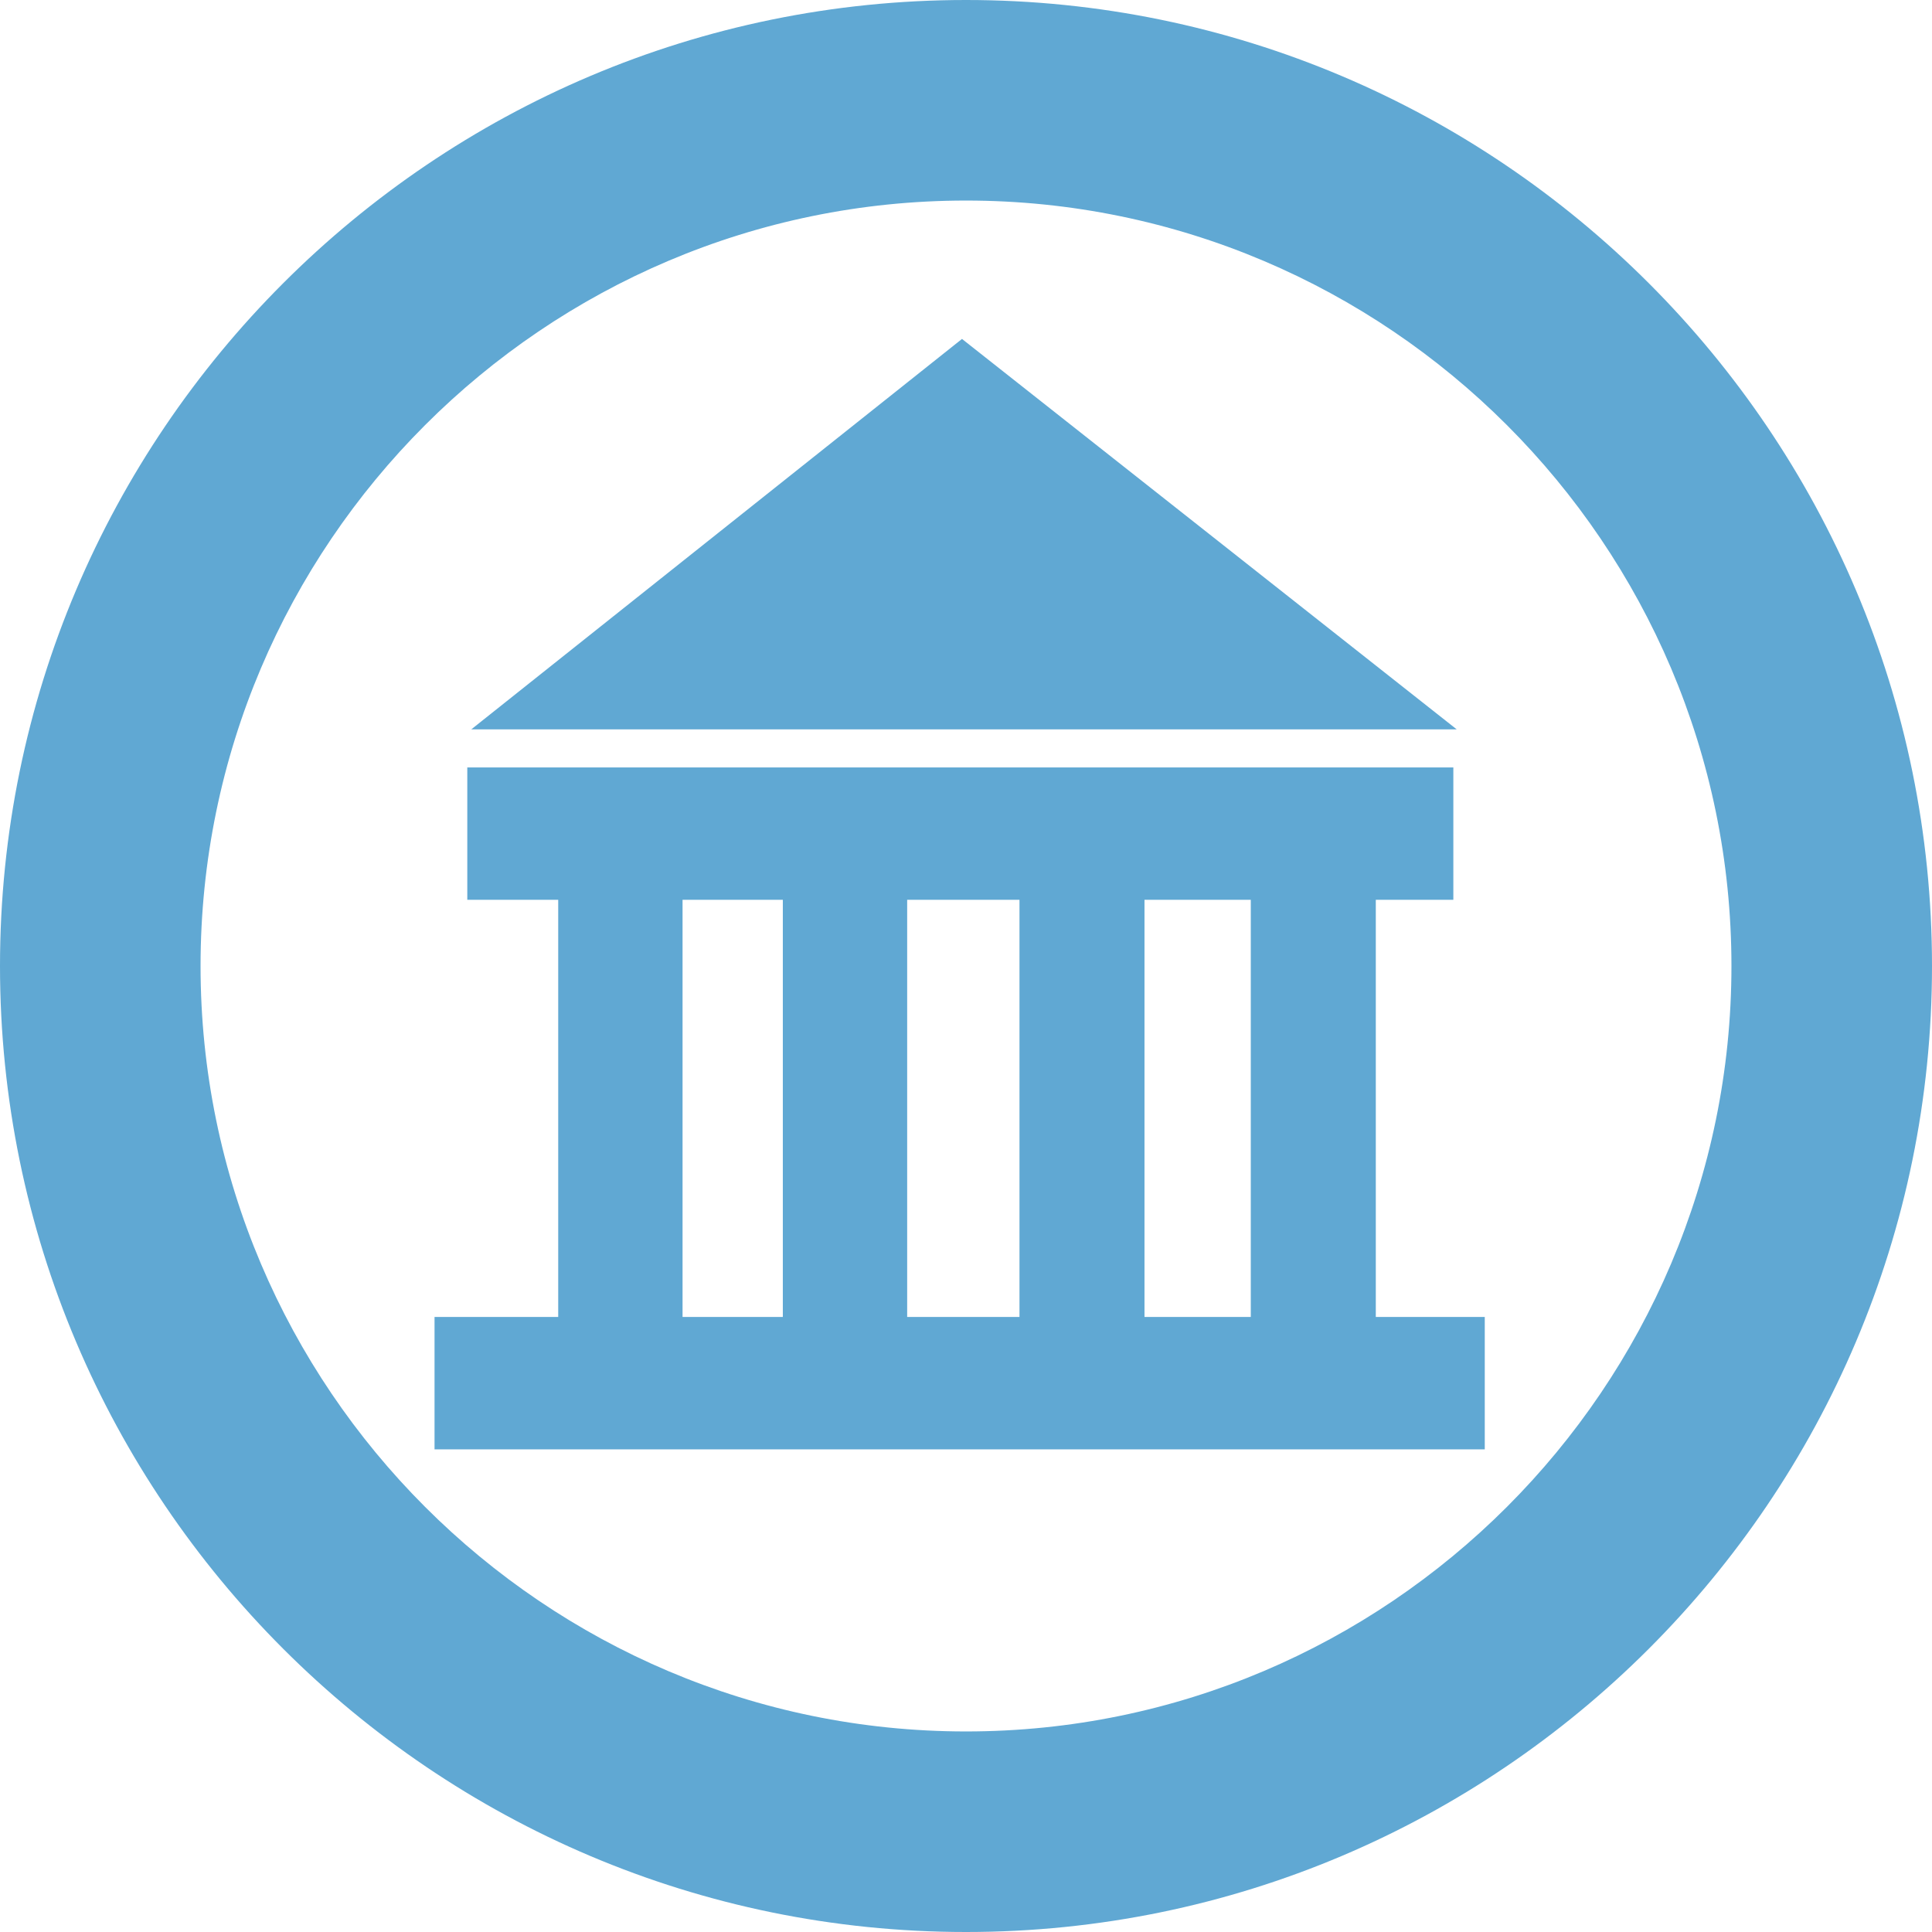 <?xml version="1.0" encoding="utf-8"?>
<!-- Generator: Adobe Illustrator 19.1.0, SVG Export Plug-In . SVG Version: 6.00 Build 0)  -->
<!DOCTYPE svg PUBLIC "-//W3C//DTD SVG 1.1//EN" "http://www.w3.org/Graphics/SVG/1.1/DTD/svg11.dtd">
<svg version="1.1" id="Layer_1" xmlns="http://www.w3.org/2000/svg" xmlns:xlink="http://www.w3.org/1999/xlink" x="0px" y="0px"
	 viewBox="0 0 289 289" style="enable-background:new 0 0 289 289;" xml:space="preserve">
<style type="text/css">
	.st0{fill:#60A8D3;}
	.st1{fill-rule:evenodd;clip-rule:evenodd;fill:#60A8D3;}
</style>
<g>
	<path class="st0" d="M144.5,289C64.8,289,0,224.2,0,144.5C0,64.8,64.8,0,144.5,0S289,64.8,289,144.5C289,224.2,224.2,289,144.5,289
		z M144.5,30C81.4,30,30,81.4,30,144.5C30,207.6,81.4,259,144.5,259S259,207.6,259,144.5C259,81.4,207.6,30,144.5,30z"/>
</g>
<g>
	<polygon class="st1" points="70.5,109.1 217.9,109.1 143.9,50.7 	"/>
	<path class="st1" d="M205.8,197v-62.4h11.6v-19.8H69.9v19.8h13.6V197H65v19.8h157.1V197H205.8z M187.1,197h-15.9v-62.4h15.9V197z
		 M152.5,197h-16.8v-62.4h16.8V197z M102.1,134.6h15V197h-15V134.6z"/>
</g>
</svg>
